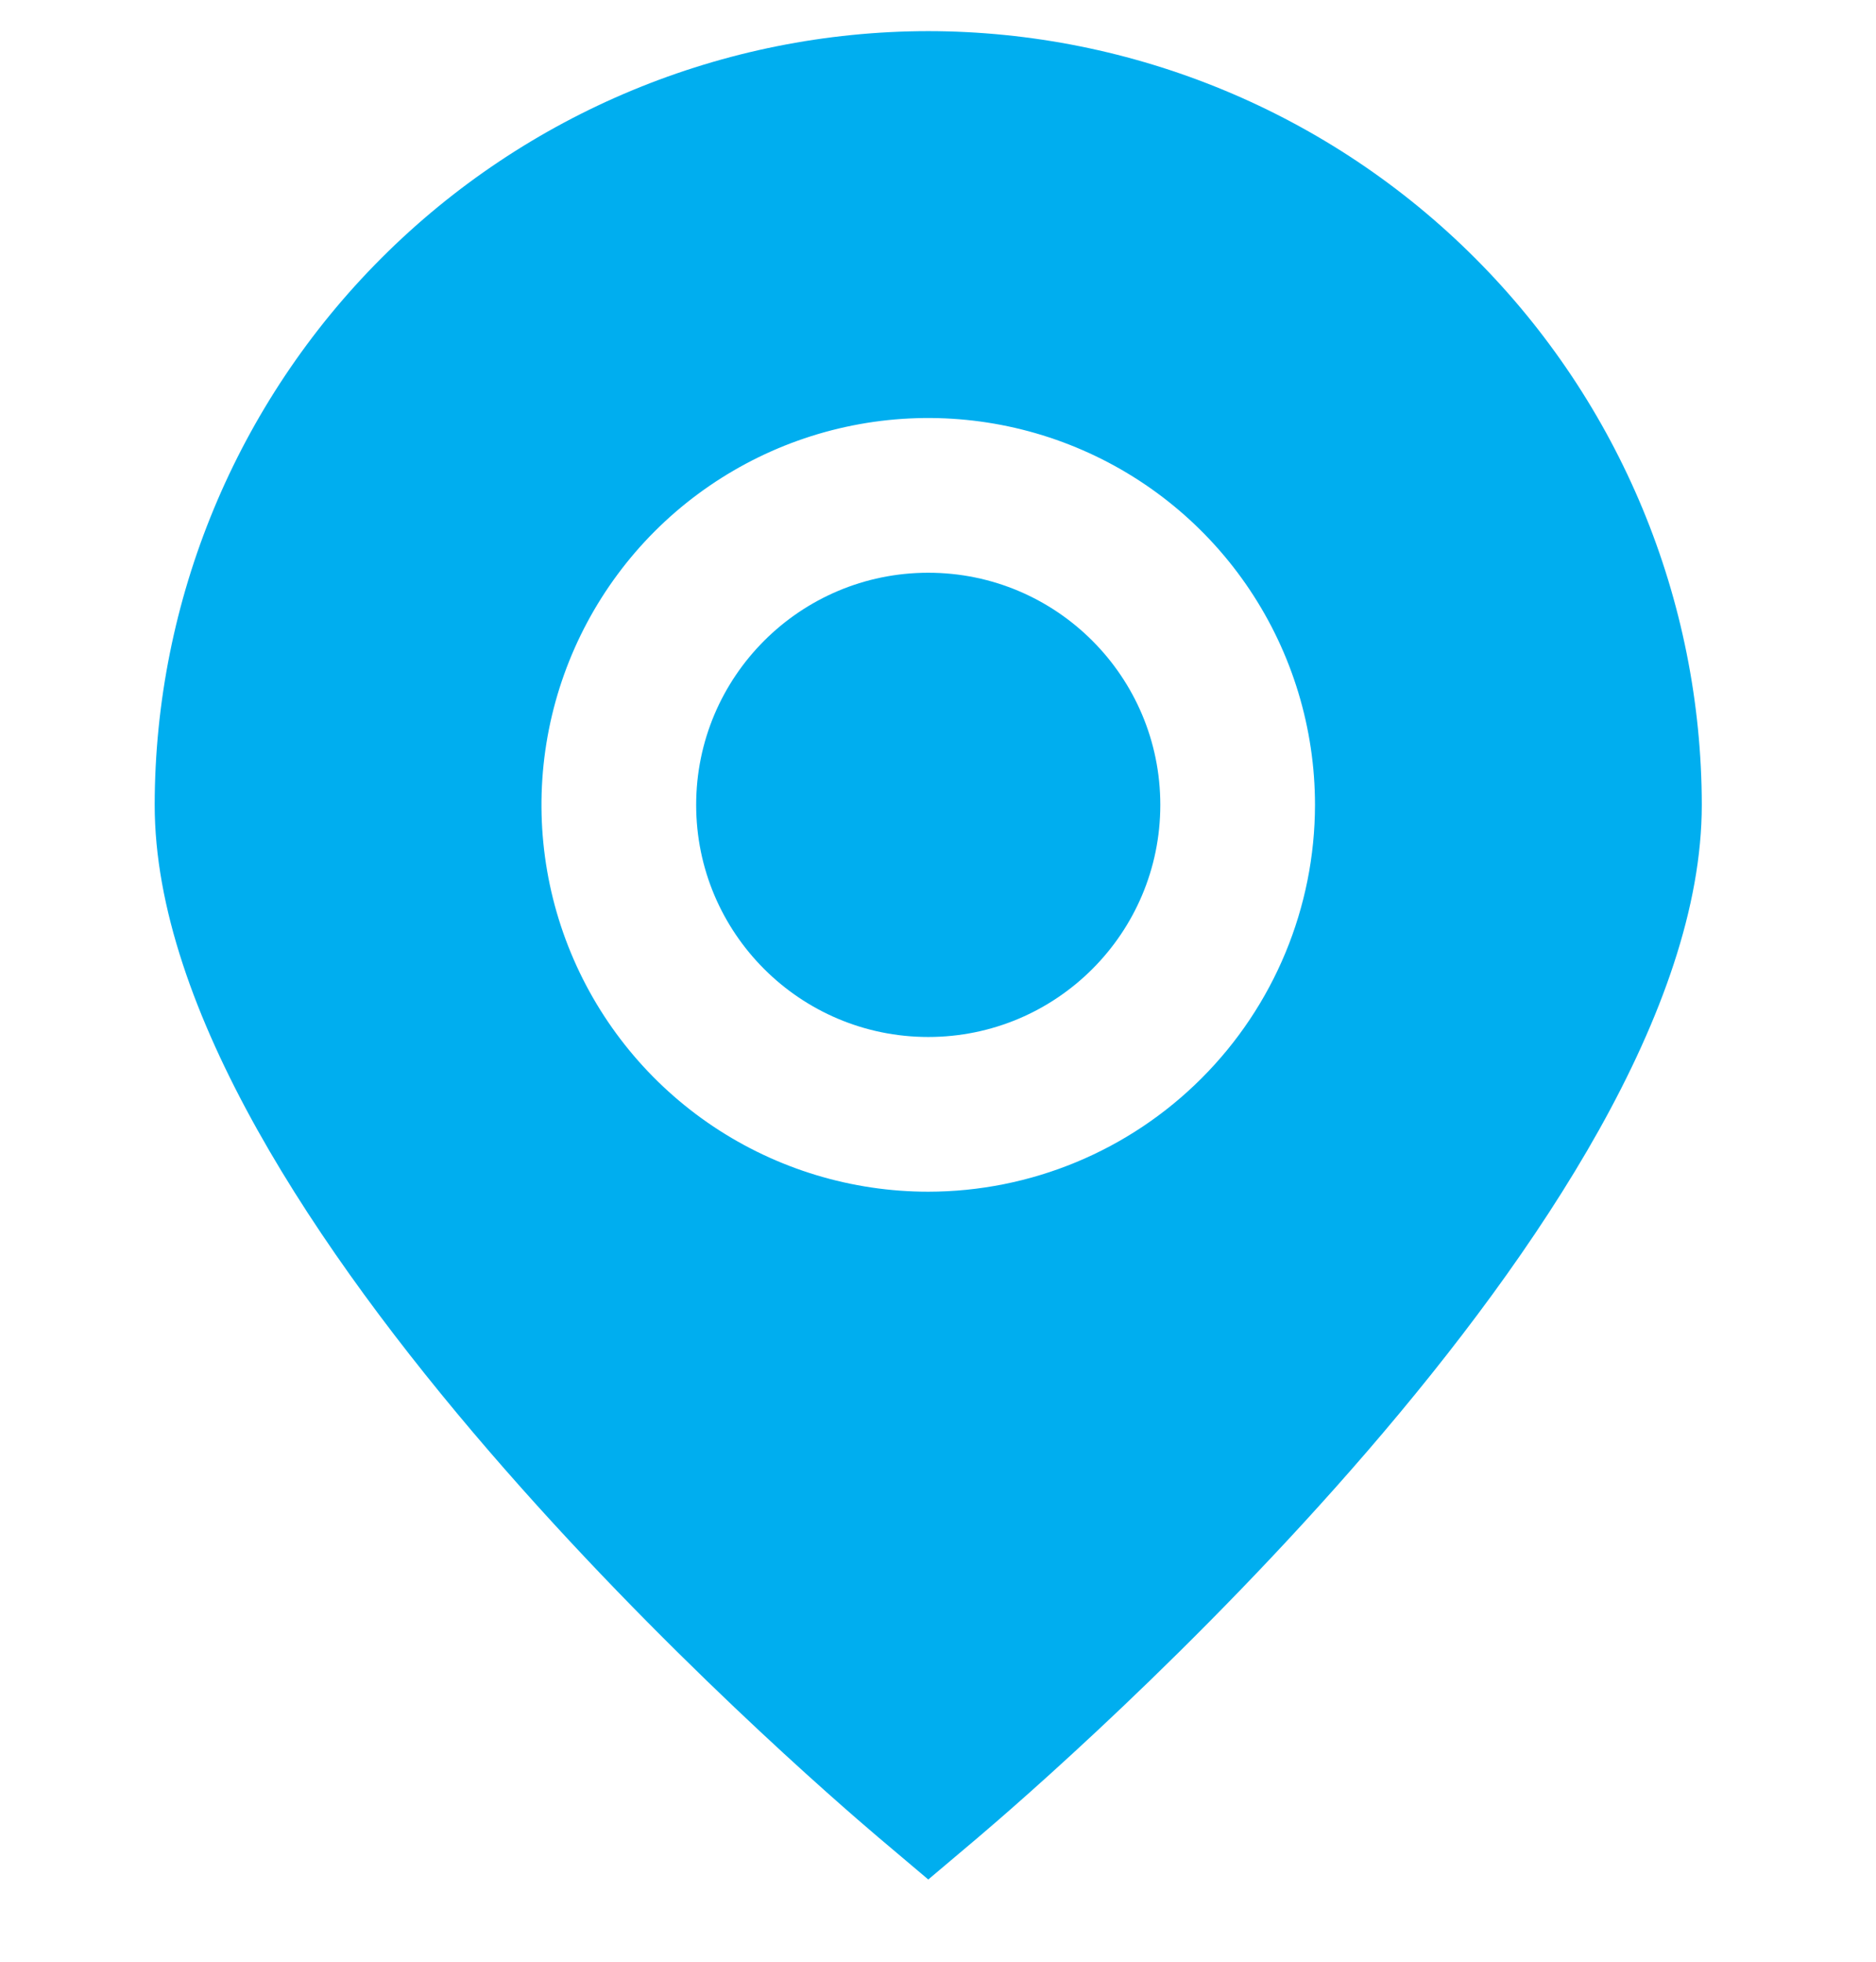 <svg width="22" height="23" viewBox="0 0 22 23" fill="none" xmlns="http://www.w3.org/2000/svg">
<g clip-path="url(#clip0_3363_3212)">
<path d="M10.886 0.365C8.481 0.368 6.175 1.324 4.474 3.025C2.773 4.726 1.817 7.032 1.814 9.437C1.814 14.228 9.434 20.806 10.3 21.541L10.886 22.036L11.472 21.541C12.337 20.806 19.957 14.228 19.957 9.437C19.954 7.032 18.998 4.726 17.297 3.025C15.597 1.324 13.291 0.368 10.886 0.365ZM10.886 13.972C9.989 13.972 9.112 13.706 8.366 13.208C7.62 12.71 7.038 12.001 6.695 11.172C6.352 10.344 6.262 9.432 6.437 8.552C6.612 7.672 7.044 6.864 7.678 6.229C8.313 5.595 9.121 5.163 10.001 4.988C10.881 4.813 11.793 4.903 12.621 5.246C13.45 5.589 14.159 6.171 14.657 6.917C15.155 7.663 15.421 8.54 15.421 9.437C15.42 10.639 14.941 11.792 14.091 12.642C13.241 13.493 12.088 13.971 10.886 13.972Z" fill="#00AEEF"/>
<path d="M10.886 12.158C12.389 12.158 13.607 10.94 13.607 9.437C13.607 7.934 12.389 6.715 10.886 6.715C9.383 6.715 8.164 7.934 8.164 9.437C8.164 10.94 9.383 12.158 10.886 12.158Z" fill="#00AEEF"/>
</g>
<defs>
<clipPath id="clip0_3363_3212">
<rect width="21.771" height="21.771" fill="white" transform="translate(0 0.365)"/>
</clipPath>
</defs>
</svg>
